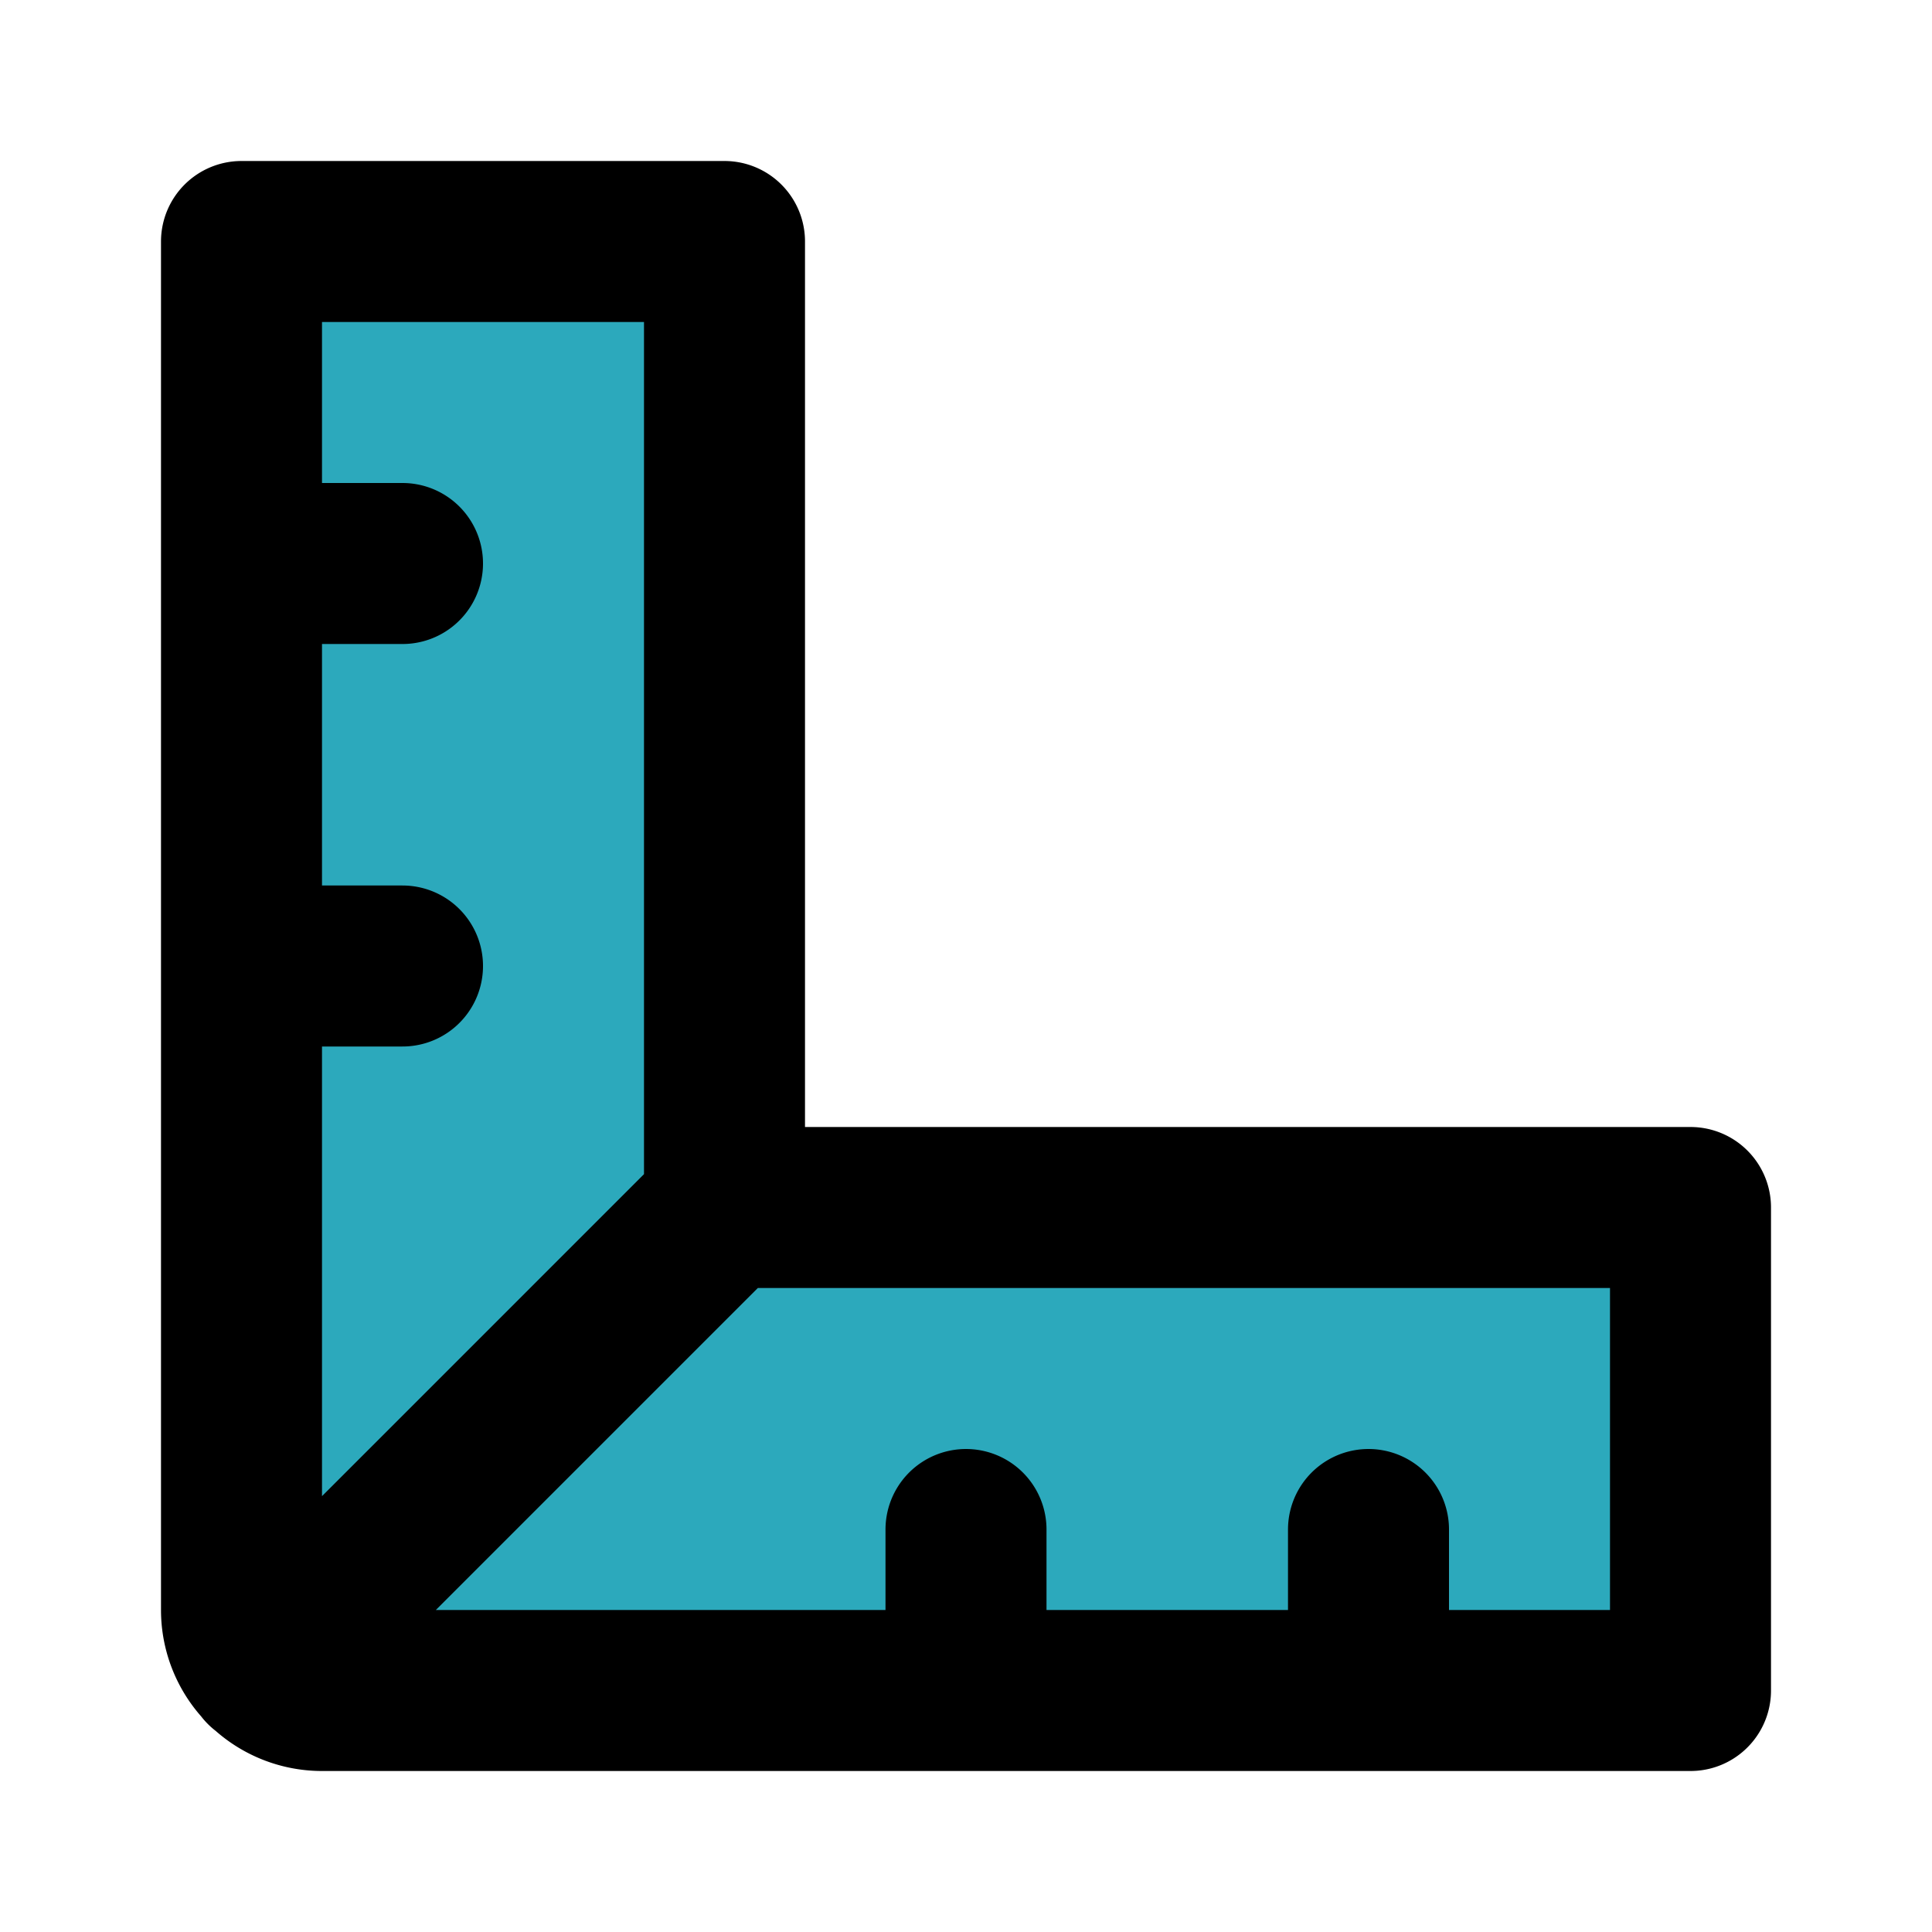 <?xml version="1.0" encoding="utf-8"?><!-- Uploaded to: SVG Repo, www.svgrepo.com, Generator: SVG Repo Mixer Tools -->
<svg fill="#000000" width="800px" height="800px" viewBox="0 0 24 24" id="ruler-7" data-name="Flat Line" xmlns="http://www.w3.org/2000/svg" class="icon flat-line"><path id="secondary" d="M21,15v6H4a1,1,0,0,1-1-1V3H9V15Z" style="fill: rgb(44, 169, 188); stroke-width: 2;"></path><path id="primary" d="M3,7H5M3,12H5m12,7v2m-5-2v2m9-6v6H4a1,1,0,0,1-1-1V3H9V15ZM9,15,3.29,20.71" style="fill: none; stroke: rgb(0, 0, 0); stroke-linecap: round; stroke-linejoin: round; stroke-width: 2;"></path></svg>